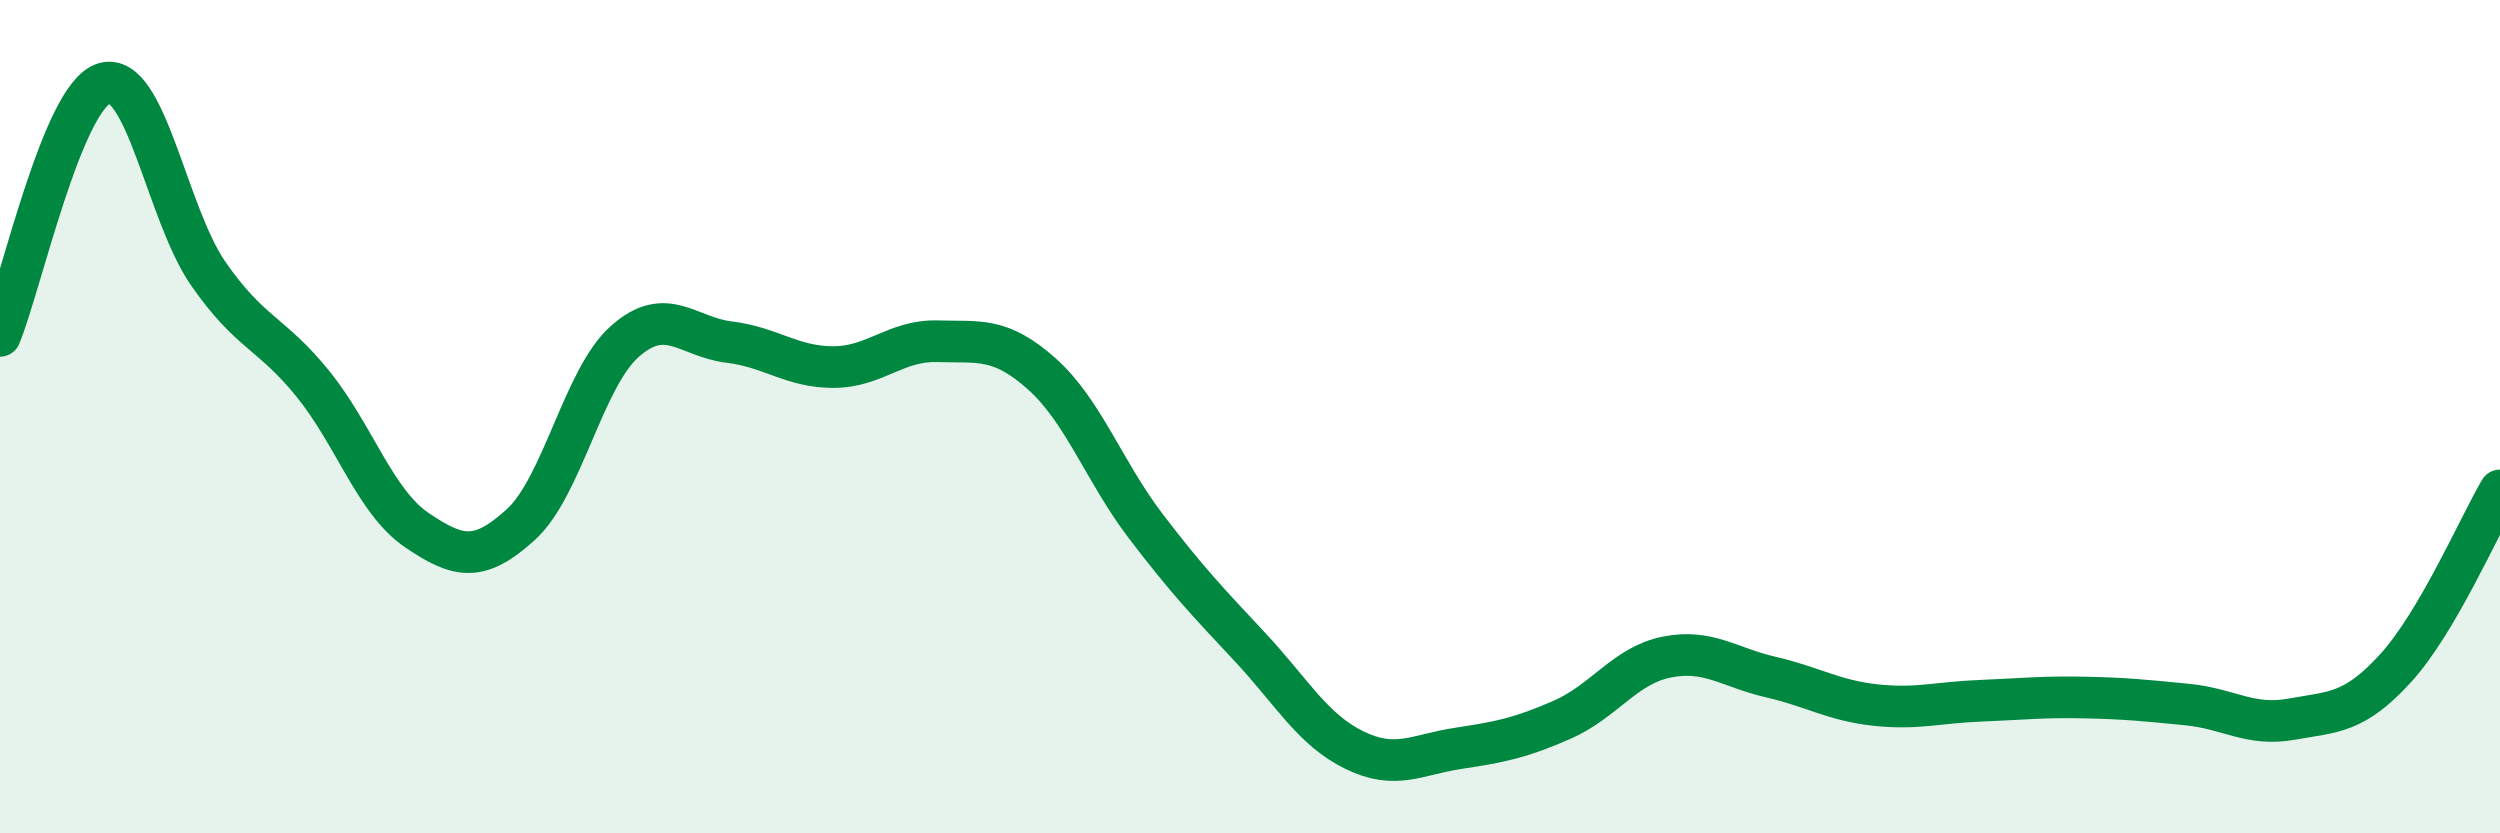 
    <svg width="60" height="20" viewBox="0 0 60 20" xmlns="http://www.w3.org/2000/svg">
      <path
        d="M 0,8.06 C 0.5,6.85 1.5,2.3 2.5,2 C 3.5,1.7 4,5.13 5,6.57 C 6,8.01 6.5,7.97 7.5,9.2 C 8.5,10.43 9,12.04 10,12.72 C 11,13.4 11.5,13.5 12.5,12.59 C 13.5,11.68 14,9.07 15,8.19 C 16,7.31 16.5,8.09 17.5,8.21 C 18.5,8.33 19,8.81 20,8.81 C 21,8.81 21.5,8.16 22.5,8.19 C 23.5,8.22 24,8.08 25,8.97 C 26,9.86 26.5,11.32 27.5,12.63 C 28.5,13.94 29,14.46 30,15.53 C 31,16.6 31.5,17.51 32.5,18 C 33.5,18.49 34,18.11 35,17.96 C 36,17.81 36.5,17.71 37.5,17.27 C 38.5,16.83 39,15.97 40,15.77 C 41,15.57 41.5,16.02 42.5,16.25 C 43.5,16.48 44,16.81 45,16.92 C 46,17.03 46.5,16.86 47.5,16.82 C 48.5,16.78 49,16.72 50,16.74 C 51,16.76 51.5,16.81 52.5,16.91 C 53.5,17.01 54,17.44 55,17.26 C 56,17.08 56.5,17.13 57.5,16.03 C 58.5,14.93 59.5,12.62 60,11.77L60 20L0 20Z"
        fill="#008740"
        opacity="0.1"
        stroke-linecap="round"
        stroke-linejoin="round"
      />
      <path
        d="M 0,8.06 C 0.5,6.85 1.5,2.3 2.5,2 C 3.5,1.7 4,5.13 5,6.57 C 6,8.01 6.5,7.97 7.5,9.2 C 8.5,10.43 9,12.04 10,12.72 C 11,13.4 11.5,13.5 12.5,12.59 C 13.5,11.68 14,9.07 15,8.19 C 16,7.31 16.5,8.09 17.5,8.21 C 18.5,8.33 19,8.81 20,8.81 C 21,8.81 21.5,8.16 22.5,8.19 C 23.5,8.22 24,8.08 25,8.97 C 26,9.86 26.5,11.32 27.5,12.63 C 28.5,13.94 29,14.46 30,15.53 C 31,16.6 31.5,17.51 32.5,18 C 33.5,18.49 34,18.11 35,17.96 C 36,17.81 36.5,17.71 37.5,17.27 C 38.5,16.83 39,15.97 40,15.77 C 41,15.57 41.5,16.02 42.5,16.25 C 43.5,16.48 44,16.81 45,16.92 C 46,17.03 46.5,16.86 47.5,16.82 C 48.5,16.78 49,16.72 50,16.74 C 51,16.76 51.5,16.81 52.5,16.91 C 53.5,17.01 54,17.44 55,17.26 C 56,17.08 56.5,17.13 57.5,16.03 C 58.5,14.93 59.5,12.62 60,11.77"
        stroke="#008740"
        stroke-width="1"
        fill="none"
        stroke-linecap="round"
        stroke-linejoin="round"
      />
    </svg>
  